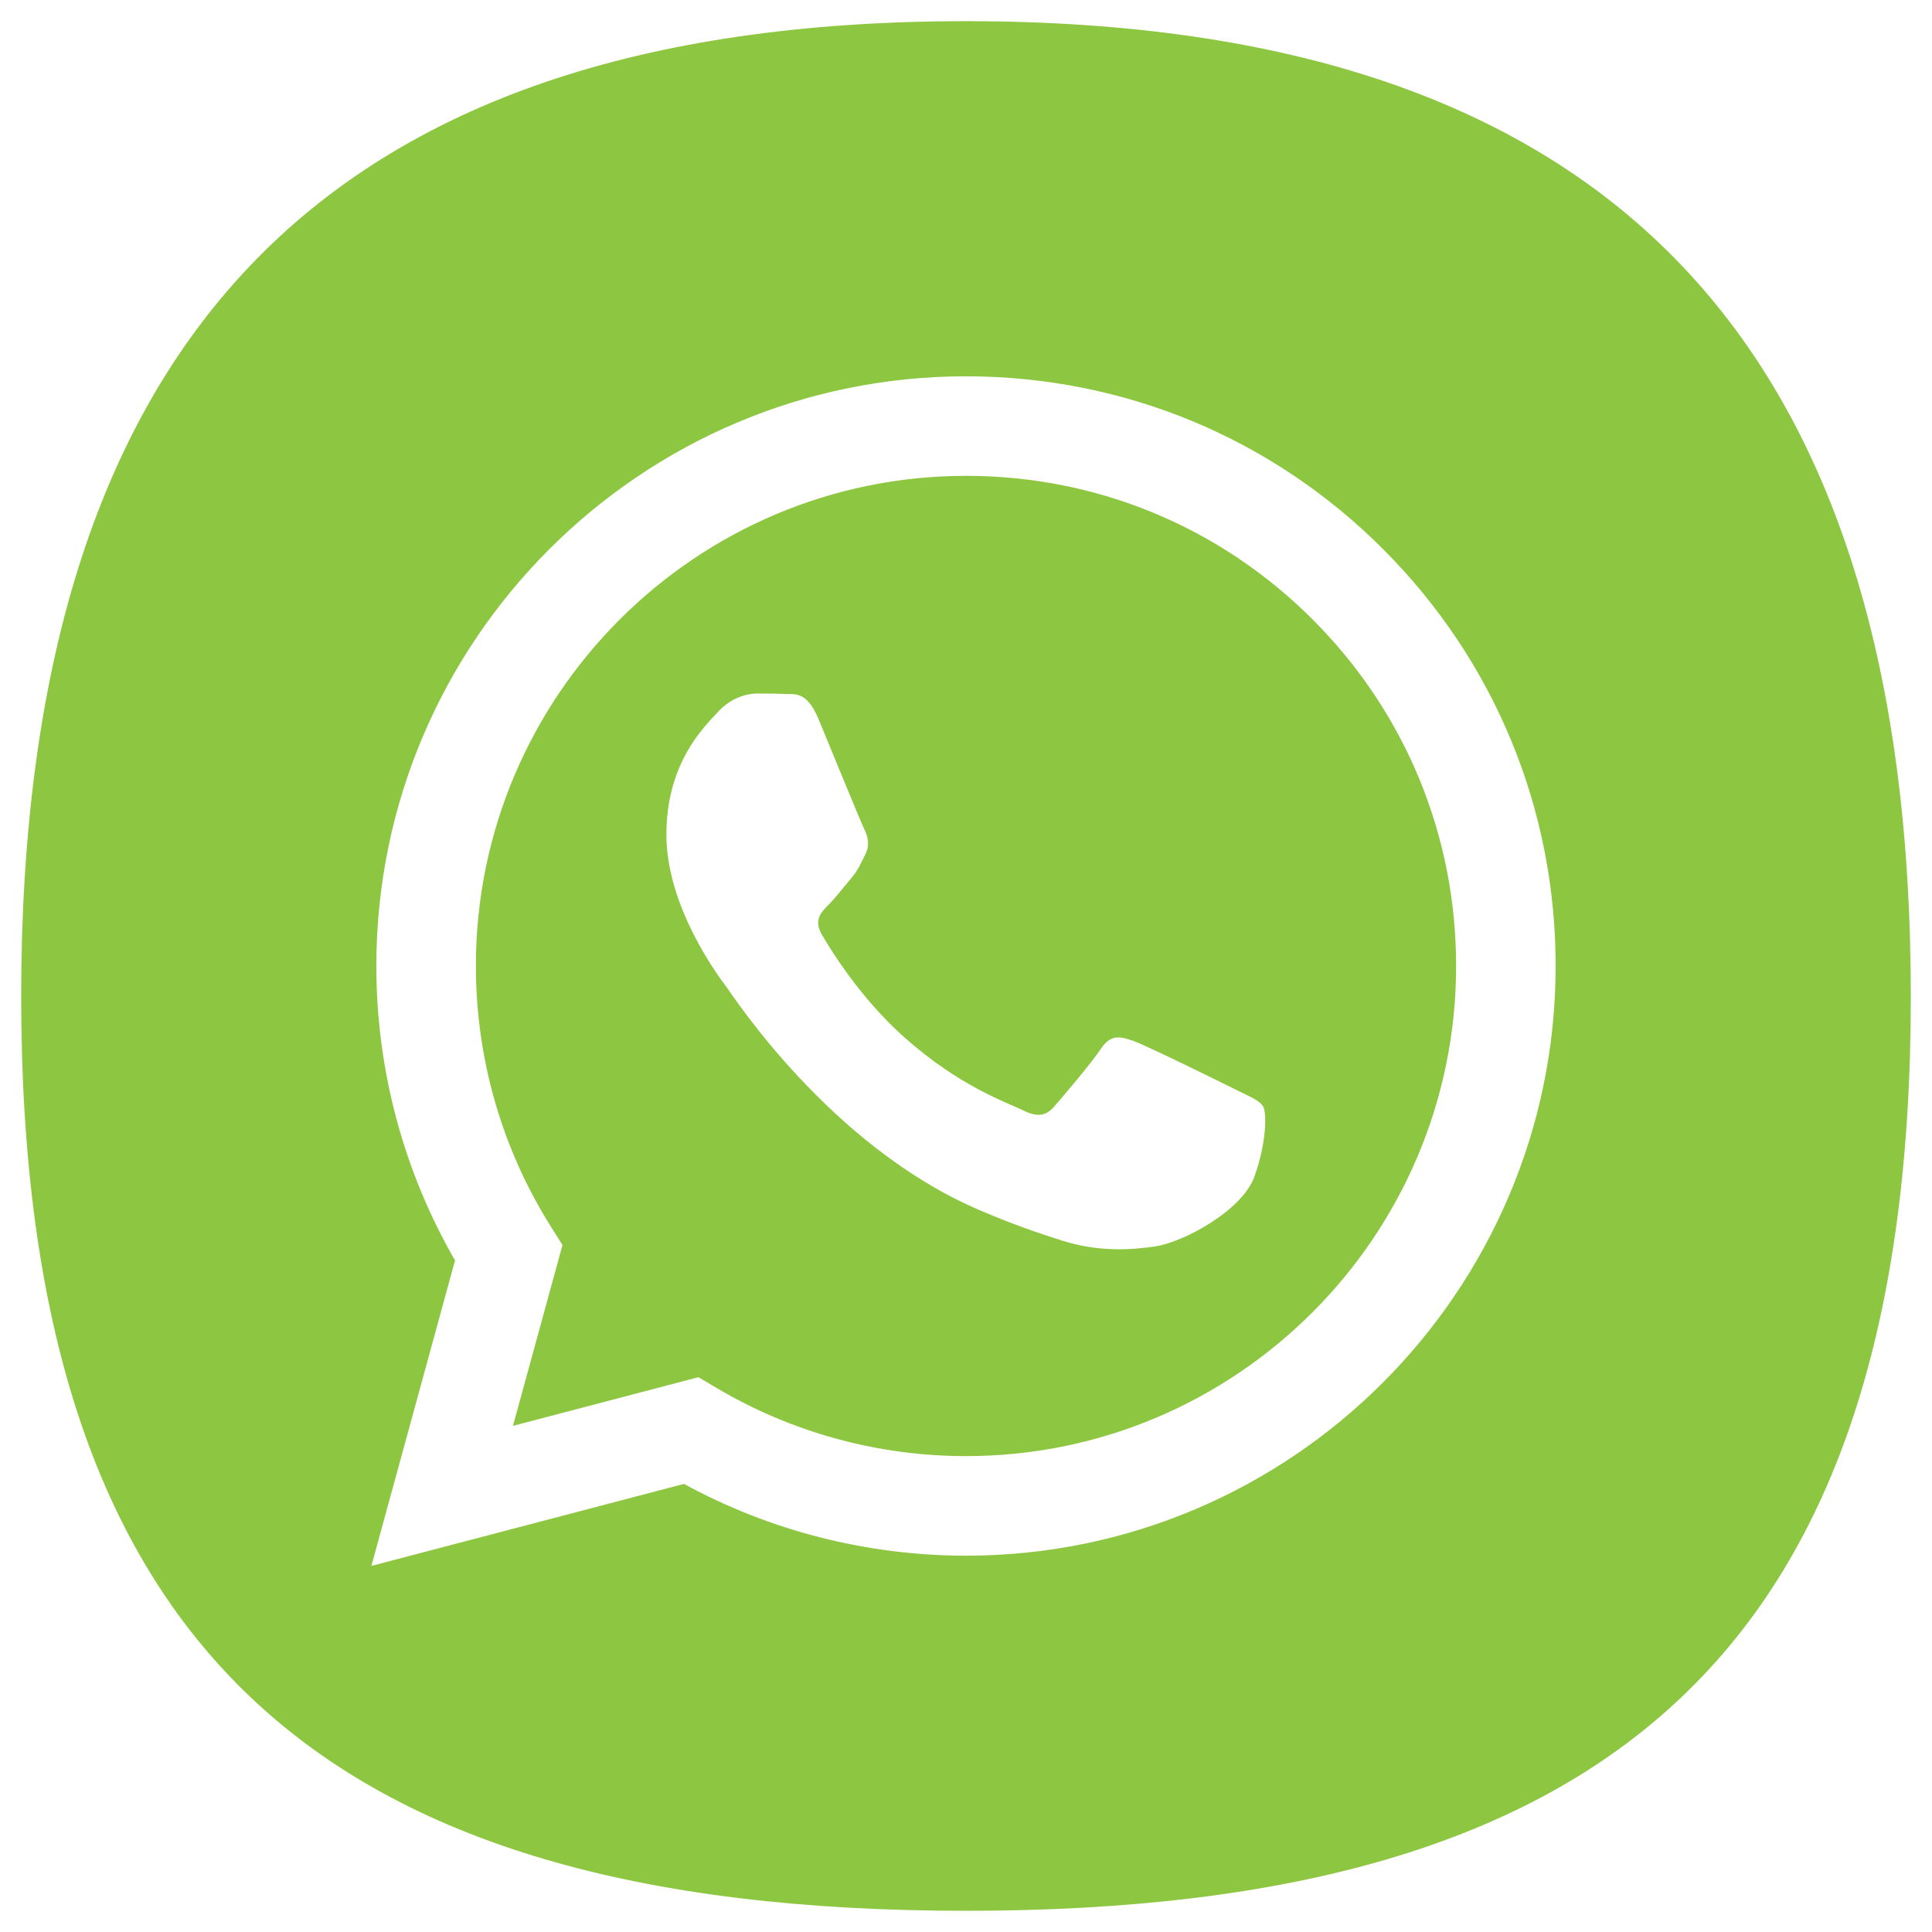 <?xml version="1.0" encoding="UTF-8" standalone="no"?><!DOCTYPE svg PUBLIC "-//W3C//DTD SVG 1.1//EN" "http://www.w3.org/Graphics/SVG/1.1/DTD/svg11.dtd"><svg width="100%" height="100%" viewBox="0 0 800 800" version="1.1" xmlns="http://www.w3.org/2000/svg" xmlns:xlink="http://www.w3.org/1999/xlink" xml:space="preserve" xmlns:serif="http://www.serif.com/" style="fill-rule:evenodd;clip-rule:evenodd;stroke-linejoin:round;stroke-miterlimit:2;"><g id="Wapp"><path d="M791.228,412.624c0,268.662 -122.578,378.6 -391.216,378.6c-268.662,0 -391.24,-109.938 -391.24,-378.6c0,-268.661 122.578,-403.856 391.24,-403.856c268.638,0 391.216,135.195 391.216,403.856Zm-218.507,-185.23c-46.101,-46.14 -107.402,-71.55 -172.728,-71.573c-134.57,0 -244.1,109.483 -244.161,244.061c-0.008,43.032 11.228,85.022 32.589,122.031l-34.633,126.495l129.434,-33.955c35.659,19.465 75.822,29.691 116.679,29.722l0.107,0c134.563,0 244.108,-109.507 244.154,-244.1c0.031,-65.218 -25.348,-126.534 -71.441,-172.681Zm-172.713,375.554l-0.092,0c-36.407,-0.016 -72.128,-9.794 -103.283,-28.272l-7.411,-4.411l-76.809,20.151l20.497,-74.873l-4.819,-7.666c-20.321,-32.312 -31.04,-69.629 -31.032,-107.98c0.046,-111.851 91.083,-202.857 203.027,-202.857c54.205,0.016 105.157,21.146 143.477,59.496c38.319,38.351 59.403,89.318 59.38,143.523c-0.039,111.882 -91.076,202.889 -202.935,202.889Zm111.309,-151.946c-6.1,-3.053 -36.091,-17.806 -41.675,-19.85c-5.606,-2.02 -9.662,-3.046 -13.734,3.07c-4.072,6.1 -15.763,19.834 -19.318,23.906c-3.555,4.064 -7.118,4.581 -13.218,1.519c-6.1,-3.054 -25.757,-9.485 -49.07,-30.261c-18.122,-16.171 -30.369,-36.145 -33.924,-42.26c-3.57,-6.1 -0.393,-9.401 2.668,-12.439c2.738,-2.73 6.108,-7.126 9.154,-10.696c3.046,-3.555 4.072,-6.1 6.1,-10.172c2.036,-4.064 1.011,-7.635 -0.509,-10.688c-1.519,-3.047 -13.719,-33.061 -18.816,-45.276c-4.944,-11.899 -9.979,-10.288 -13.719,-10.473c-3.556,-0.177 -7.627,-0.208 -11.699,-0.208c-4.057,0 -10.673,1.519 -16.272,7.635c-5.591,6.1 -21.346,20.86 -21.346,50.866c0,30.03 21.863,59.026 24.917,63.09c3.046,4.072 43.016,65.689 104.216,92.094c14.544,6.293 25.919,10.048 34.772,12.863c14.614,4.635 27.924,3.971 38.436,2.406c11.714,-1.743 36.091,-14.76 41.18,-29.004c5.082,-14.236 5.082,-26.451 3.555,-28.996c-1.527,-2.545 -5.583,-4.072 -11.698,-7.126Z" style="fill:#8dc640;"/></g></svg>